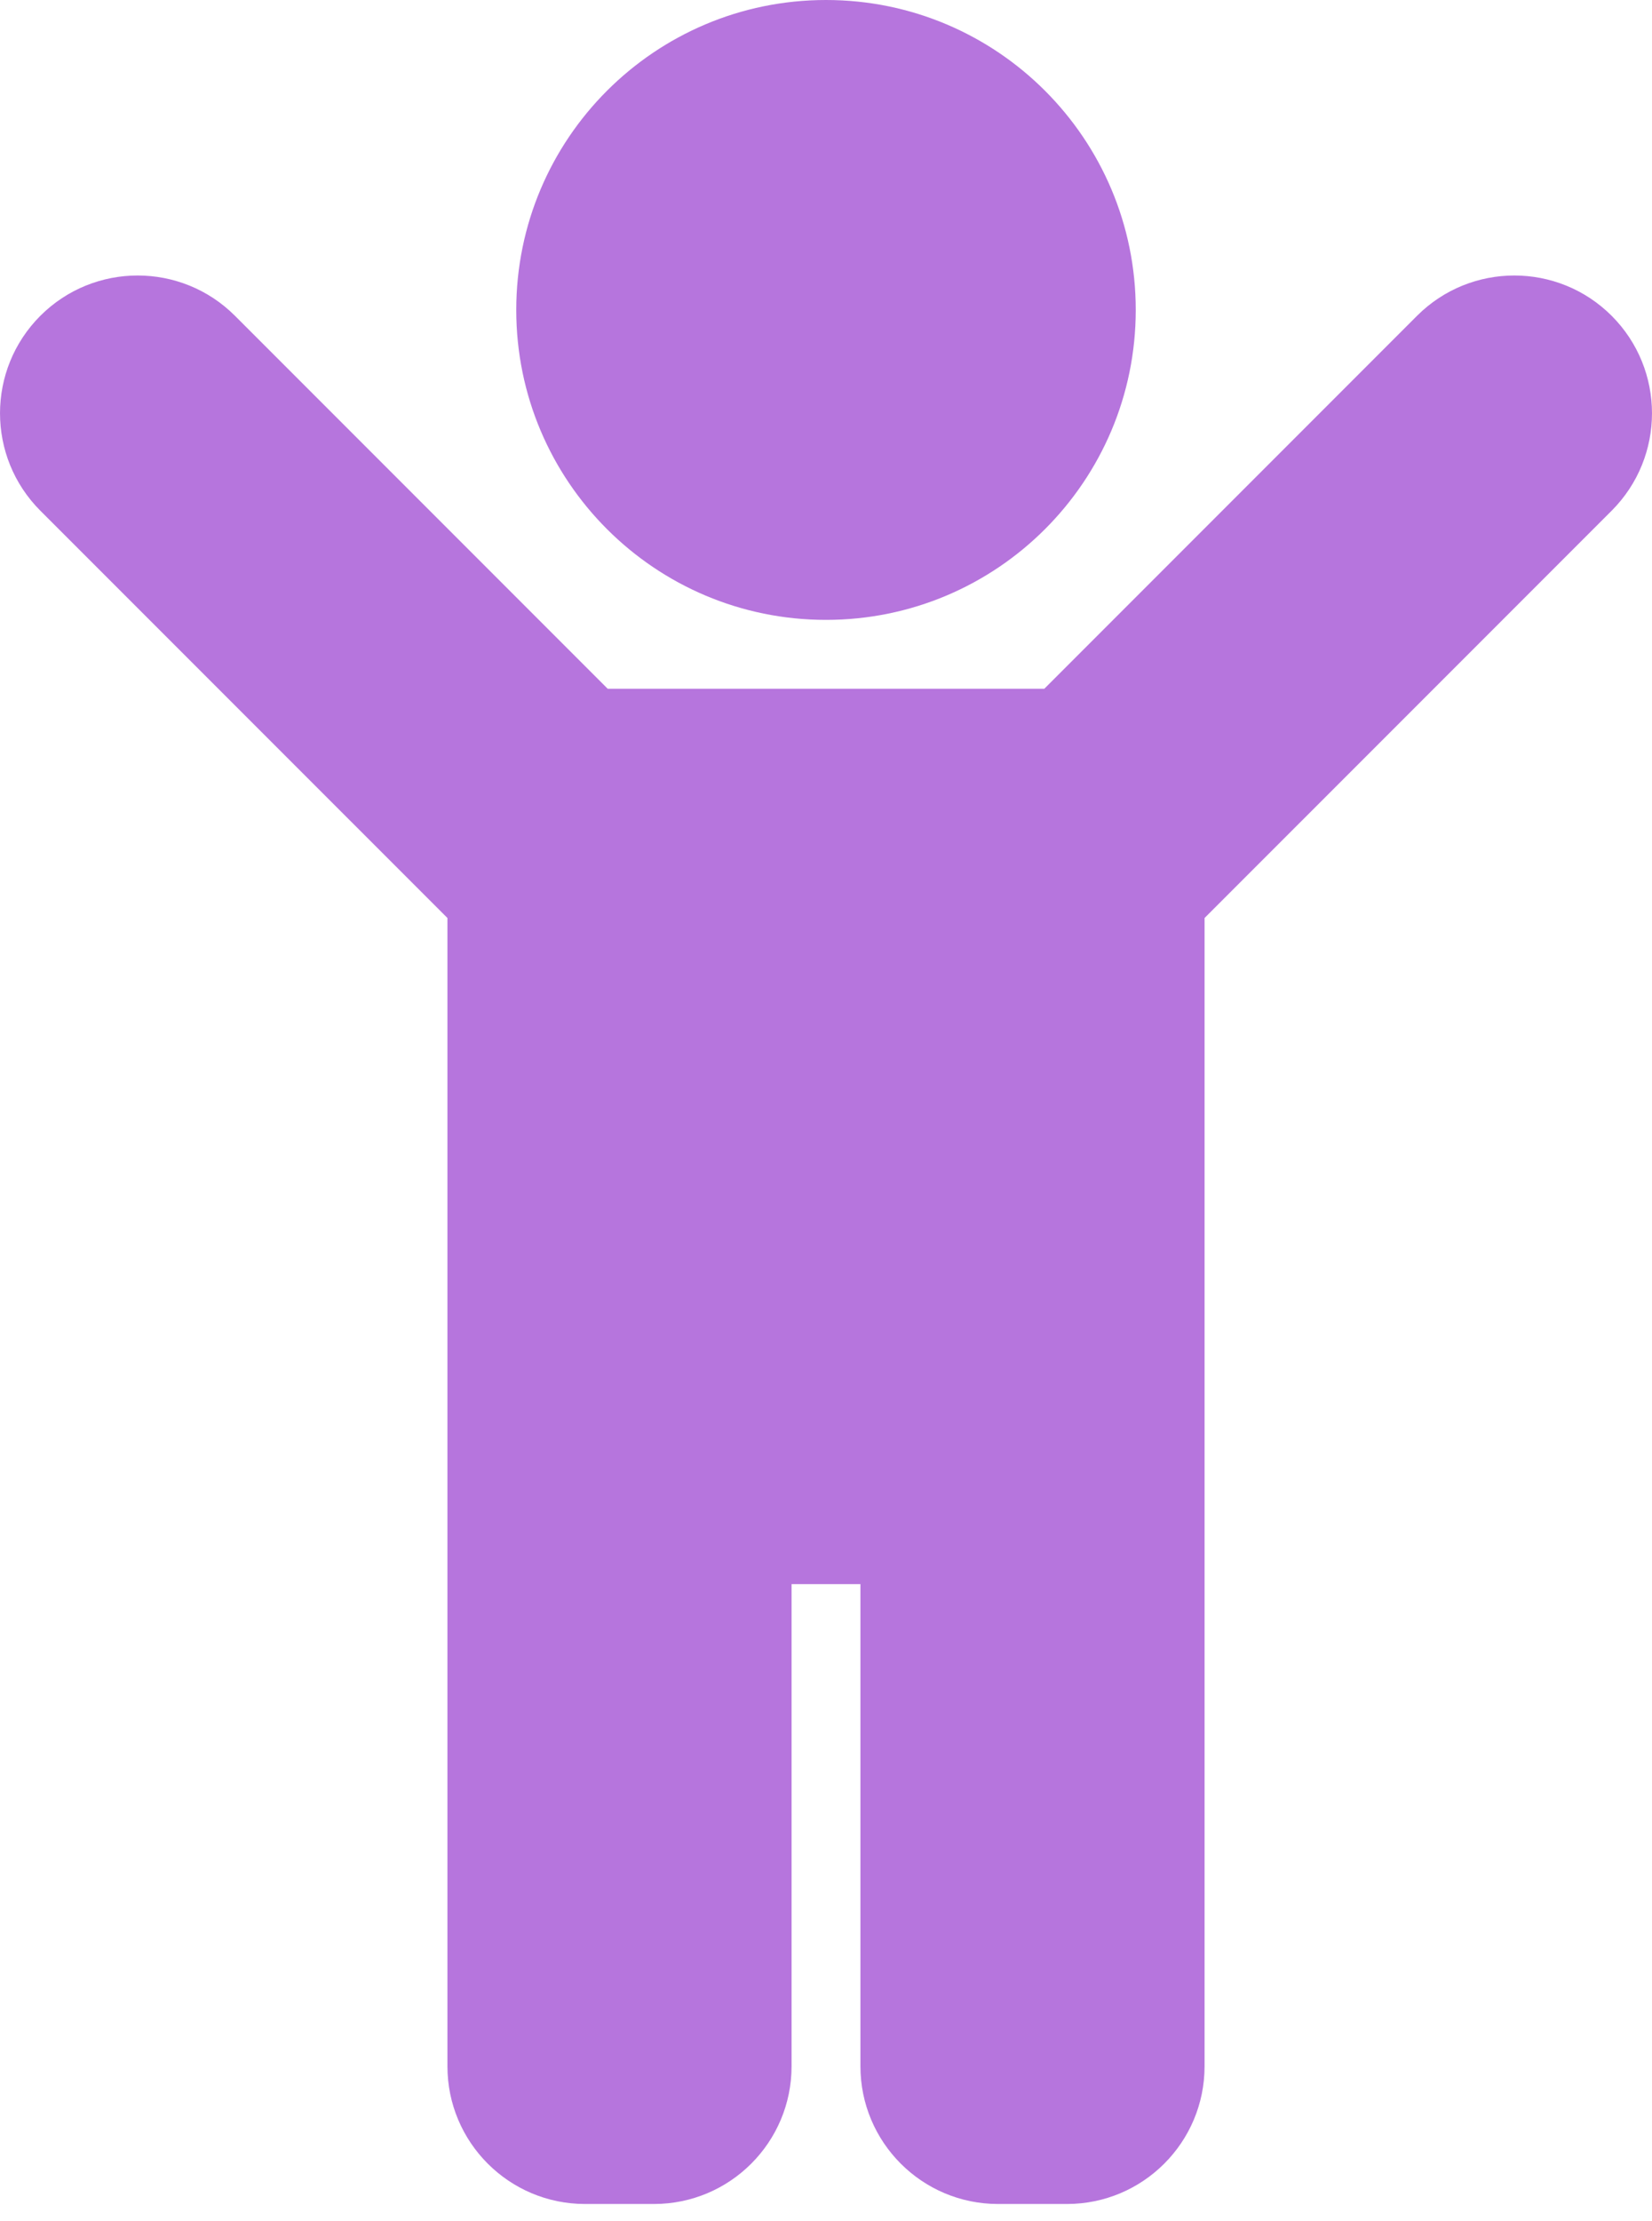 <svg xmlns="http://www.w3.org/2000/svg" width="32" height="43" viewBox="0 0 32 43" fill="none"><g id="fa-solid:child" clip-path="url(#clip0_354_2516)"><path id="Vector" d="M10 6C10 2.686 12.686 0 16 0C19.314 0 22 2.686 22 6C22 9.314 19.314 12 16 12C12.686 12 10 9.314 10 6ZM31.219 6.114C30.178 5.073 28.489 5.073 27.448 6.114L20.229 13.333H11.771L4.552 6.114C3.511 5.073 1.822 5.073 0.781 6.114C-0.26 7.156 -0.26 8.844 0.781 9.886L8.667 17.771V40C8.667 41.472 9.861 42.666 11.333 42.666H12.667C14.139 42.666 15.333 41.472 15.333 40V30.666H16.667V40C16.667 41.472 17.861 42.666 19.333 42.666H20.667C22.139 42.666 23.333 41.472 23.333 40V17.771L31.219 9.886C32.26 8.844 32.26 7.156 31.219 6.114Z" fill="#B675DD"></path></g><defs><clipPath id="clip0_354_2516"><rect width="32" height="42.666" fill="white"></rect></clipPath></defs></svg>